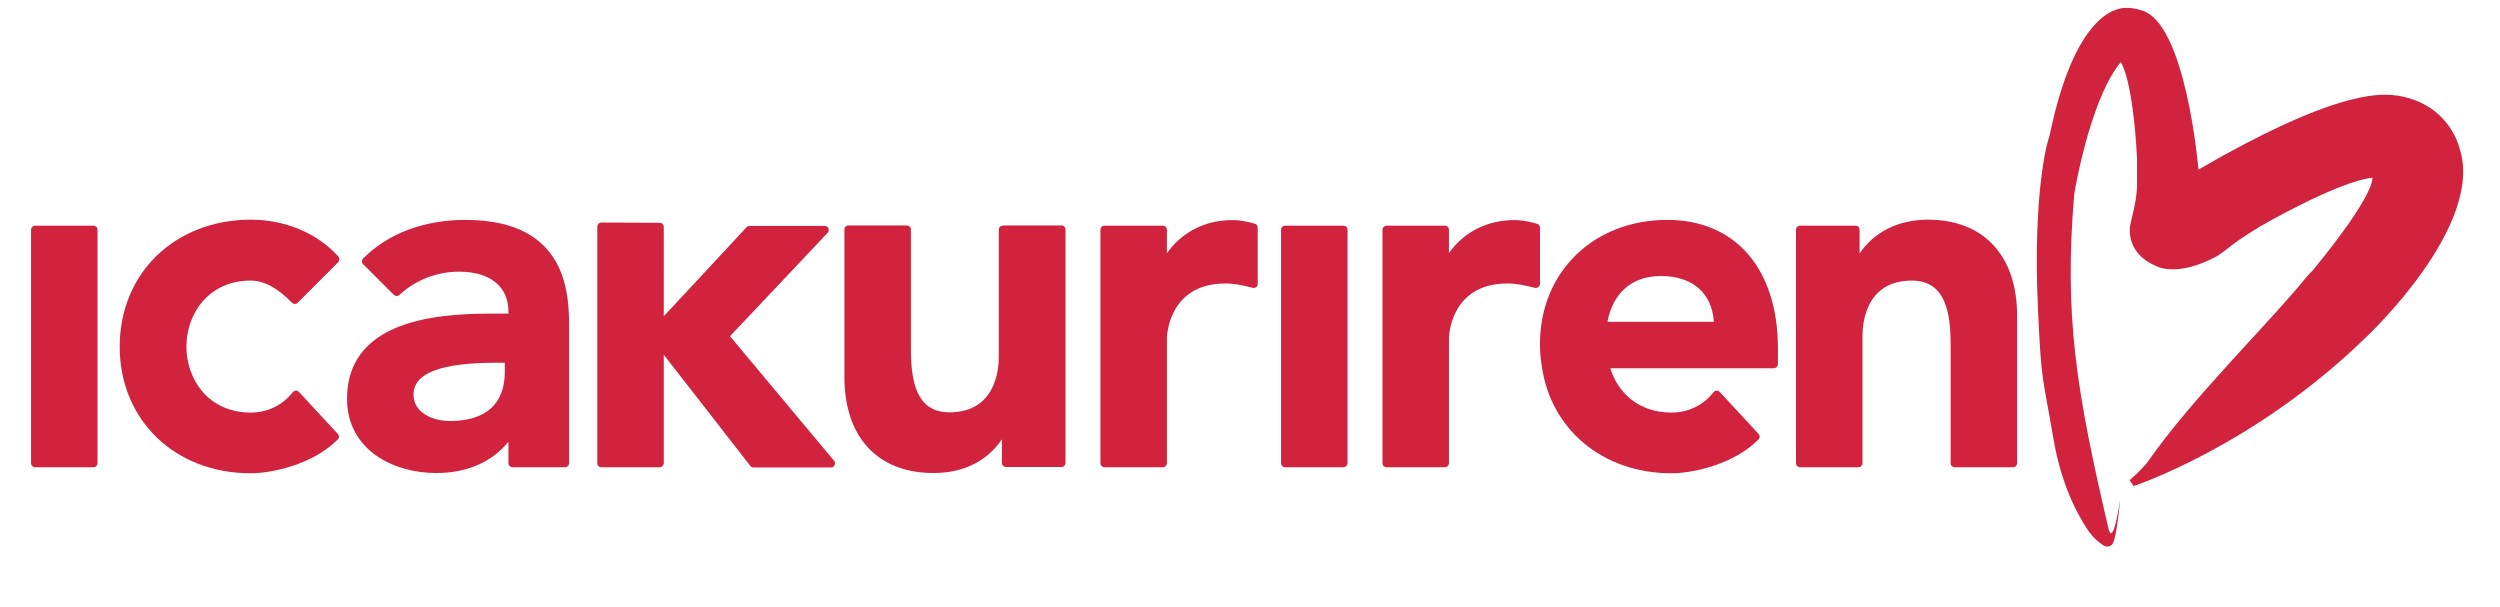 <?xml version="1.0" encoding="UTF-8"?> <svg xmlns="http://www.w3.org/2000/svg" xmlns:xlink="http://www.w3.org/1999/xlink" version="1.1" id="Lager_1" x="0px" y="0px" viewBox="0 0 1038 252" style="enable-background:new 0 0 1038 252;" xml:space="preserve"> <style type="text/css"> .st0{fill:#D1223E;} </style> <g> <path class="st0" d="M14.6,93.7c-0.9,0-1.7,0.8-1.7,1.7v96.9c0,1,0.8,1.7,1.7,1.7h24.2c1,0,1.7-0.8,1.7-1.7V95.4 c0-1-0.8-1.7-1.7-1.7H14.6z"></path> <path class="st0" d="M49.7,143.9c0,30.5,22.9,52.6,54.4,52.6c8.9,0,25.9-3.7,36.1-14c0.7-0.7,0.7-1.7,0-2.4l-16.1-17.4 c-0.4-0.4-0.8-0.6-1.3-0.5c-0.5,0-1,0.3-1.3,0.7c-4.1,5.3-10.4,8.4-17.4,8.4c-17.6,0-26.7-13.8-26.7-27.4 c0-13.6,9.2-27.4,26.7-27.4c5.5,0,11.3,3.1,17.1,9.2c0.3,0.3,0.8,0.5,1.2,0.5c0.5,0,0.9-0.2,1.2-0.5l16.8-16.8 c0.6-0.6,0.7-1.7,0.1-2.4c-8.8-9.7-22.1-15.3-36.4-15.3C72.6,91.3,49.7,113.4,49.7,143.9"></path> <path class="st0" d="M150.8,107.3c-0.7,0.7-0.7,1.8,0,2.4l12.7,12.7c0.7,0.6,1.7,0.7,2.4,0c6.5-6.1,15.5-9.6,24.7-9.6 c12.8,0,20.5,6.1,20.5,16.5v0.9h-4.3c-18.8,0-62.7,0-62.7,35.4c0,21.2,19.2,30.8,37,30.8c12.8,0,23.1-4.5,30-13v8.9 c0,1,0.8,1.7,1.7,1.7h21.8c0.9,0,1.7-0.8,1.7-1.7v-55.7c0-13.6,0-45.3-43.1-45.3C176,91.3,161,97,150.8,107.3 M171.7,163.8 c0-8.9,11.3-13.2,34.6-13.2h3.3v3.7c0,13.4-7.9,20.5-22.7,20.5C179.6,174.8,171.7,171.4,171.7,163.8"></path> <path class="st0" d="M249.7,92.4c-1,0-1.7,0.8-1.7,1.7v98.2c0,1,0.8,1.7,1.7,1.7h24.2c0.9,0,1.7-0.8,1.7-1.7v-45 c4.6,5.9,35.9,46.1,35.9,46.1c0.3,0.4,0.8,0.7,1.3,0.7H345c0.7,0,1.3-0.4,1.5-1c0.1-0.2,0.2-0.5,0.2-0.7c0-0.4-0.1-0.8-0.4-1.1 c0,0-41.4-49.5-43.2-51.7c2-2.1,40.5-42.9,40.5-42.9c0.3-0.3,0.5-0.7,0.5-1.2c0-0.2-0.1-0.5-0.1-0.7c-0.3-0.6-0.9-1-1.6-1h-31.1 c-0.5,0-0.9,0.2-1.3,0.5c0,0-29.3,31.6-34.4,37V94.2c0-0.9-0.8-1.7-1.7-1.7L249.7,92.4L249.7,92.4z"></path> <path class="st0" d="M416.4,93.7c-1,0-1.7,0.8-1.7,1.7v52.9c0,5.4-1.5,22.9-20.5,22.9c-14.1,0-16-13.5-16-26.8V95.3 c0-1-0.8-1.7-1.7-1.7h-24.2c-1,0-1.7,0.8-1.7,1.7v61.2c0,25,13.8,39.9,37,39.9c12.4,0,22.2-4.9,28.4-14v9.8c0,1,0.8,1.7,1.7,1.7h23 c1,0,1.7-0.8,1.7-1.7V95.3c0-1-0.8-1.7-1.7-1.7h-24.3V93.7z"></path> <path class="st0" d="M484.5,105.2v-9.8c0-1-0.8-1.7-1.7-1.7h-24.2c-1,0-1.7,0.8-1.7,1.7v96.9c0,1,0.8,1.7,1.7,1.7h24.2 c0.9,0,1.7-0.8,1.7-1.7v-51.9c0-0.2,0.3-22.7,24.3-22.7c3.5,0,7.1,0.7,11.3,1.8c0.5,0.1,1,0,1.5-0.3c0.4-0.3,0.6-0.8,0.6-1.3V94.5 c0-0.8-0.5-1.4-1.2-1.6c-2.4-0.7-5.6-1.5-9.1-1.5C500.4,91.3,490.6,96.4,484.5,105.2"></path> <path class="st0" d="M533.6,93.7c-1,0-1.7,0.8-1.7,1.7v96.9c0,1,0.8,1.7,1.7,1.7h24.2c0.9,0,1.7-0.8,1.7-1.7V95.4 c0-1-0.8-1.7-1.7-1.7H533.6z"></path> <path class="st0" d="M601.6,105.1v-9.7c0-1-0.8-1.7-1.7-1.7h-24.2c-0.9,0-1.7,0.8-1.7,1.7v96.9c0,1,0.8,1.7,1.7,1.7h24.2 c1,0,1.7-0.8,1.7-1.7v-51.9c0-0.2,0.3-22.7,24.3-22.7c3.5,0,7,0.7,11.3,1.8c0.5,0.1,1.1,0,1.5-0.3s0.7-0.8,0.7-1.3V94.5 c0-0.8-0.5-1.4-1.3-1.6c-2.4-0.7-5.6-1.5-9.2-1.5C617.5,91.3,607.7,96.4,601.6,105.1"></path> <path class="st0" d="M772.1,105.2v-9.8c0-1-0.8-1.7-1.7-1.7h-23c-1,0-1.7,0.8-1.7,1.7v96.9c0,1,0.8,1.7,1.7,1.7h24.2 c0.9,0,1.7-0.8,1.7-1.7v-52.9c0-5.4,1.5-22.9,20.5-22.9c14.1,0,16.1,13.5,16.1,26.8v49c0,1,0.8,1.7,1.7,1.7h24.2 c1,0,1.7-0.8,1.7-1.7v-61.2c0-25-13.9-39.9-37.1-39.9C788.1,91.3,778.3,96.2,772.1,105.2"></path> <path class="st0" d="M692.3,91.3c-30.7,0-52.9,21.7-52.9,51.5c0,3,0.2,5.9,0.7,8.8c3.5,26.4,25.1,44.9,53.9,44.9 c8.9,0,25.9-3.7,36.1-14c0.7-0.7,0.7-1.7,0-2.4L714,162.7c-0.4-0.4-0.8-0.6-1.3-0.5c-0.5,0-1,0.3-1.3,0.7 c-4.1,5.3-10.4,8.4-17.4,8.4c-13.7,0-22.3-8.3-25.4-18.4h67.9c0.9,0,1.7-0.8,1.7-1.7v-6.5C738.2,111.7,720.6,91.3,692.3,91.3z M667.4,133.6c2.3-12,10.2-19,22.2-19c13.1,0,21.2,7.1,22,19H667.4z"></path> </g> <g> <path class="st0" d="M850.9,56.5c-0.3,1.2-0.3,1.1-0.4,1.3c0,0-6.7,21-4.3,71.3c1.4,30.5,1.9,26.7,6.3,52.6 c2.7,15.9,7.9,28.8,14.6,38.7c0,0,2,3.2,6,5.9c2.4,1.6,3.9-0.3,3.9-0.3c0.9-1.1,2.1-6,3.3-18.7c0,0-2.9,20.6-4.9,12 C862,161.9,857,131.2,861.2,80.8c0,0,0.1-0.9,0.3-1.7l0.3-1.8c1.9-10.1,8.1-38.4,18.5-51.2l0.1-0.2h0.2c0,0,4.9,6.3,6.7,39.8v10.1 c0.1,4.2-0.8,9.5-2.1,14.4l-0.8,3.6c0,0-2.1,11.1,10.5,16.5c0,0,8.5,5.4,25.9-4.1c0,0,2.4-1.7,3.6-2.6l1.6-1.3l0.3-0.2 c2.2-1.7,4.4-3.4,12.3-8.2c0,0,32.1-18.6,46.4-20.1c0,0,1.8,6.1-24.6,38.3c-0.8,0.8-0.9,1-1.3,1.3l-1.2,1.3 c-15.2,19-47.1,49.7-66.5,77.5c0,0-1.5,1.8-4,4.3l-3.2,2.9l0.7,1l1,1.4c0,0,50.2-16.5,96.8-62.1c0,0,49.1-46,38.5-78.1 c0,0-3.9-18.1-25.2-21.8c0,0-0.2,0-0.5-0.1h-0.3c-8.2-1.2-27.3-1.2-82.4,30.7c0,0-5.2-61.8-24-66.2L888.1,4l-1-0.3l-1.3-0.2 l-0.7-0.1l-0.8-0.1h-0.4h-0.7c-5.4-0.4-22,4-32.1,52.5"></path> </g> </svg> 